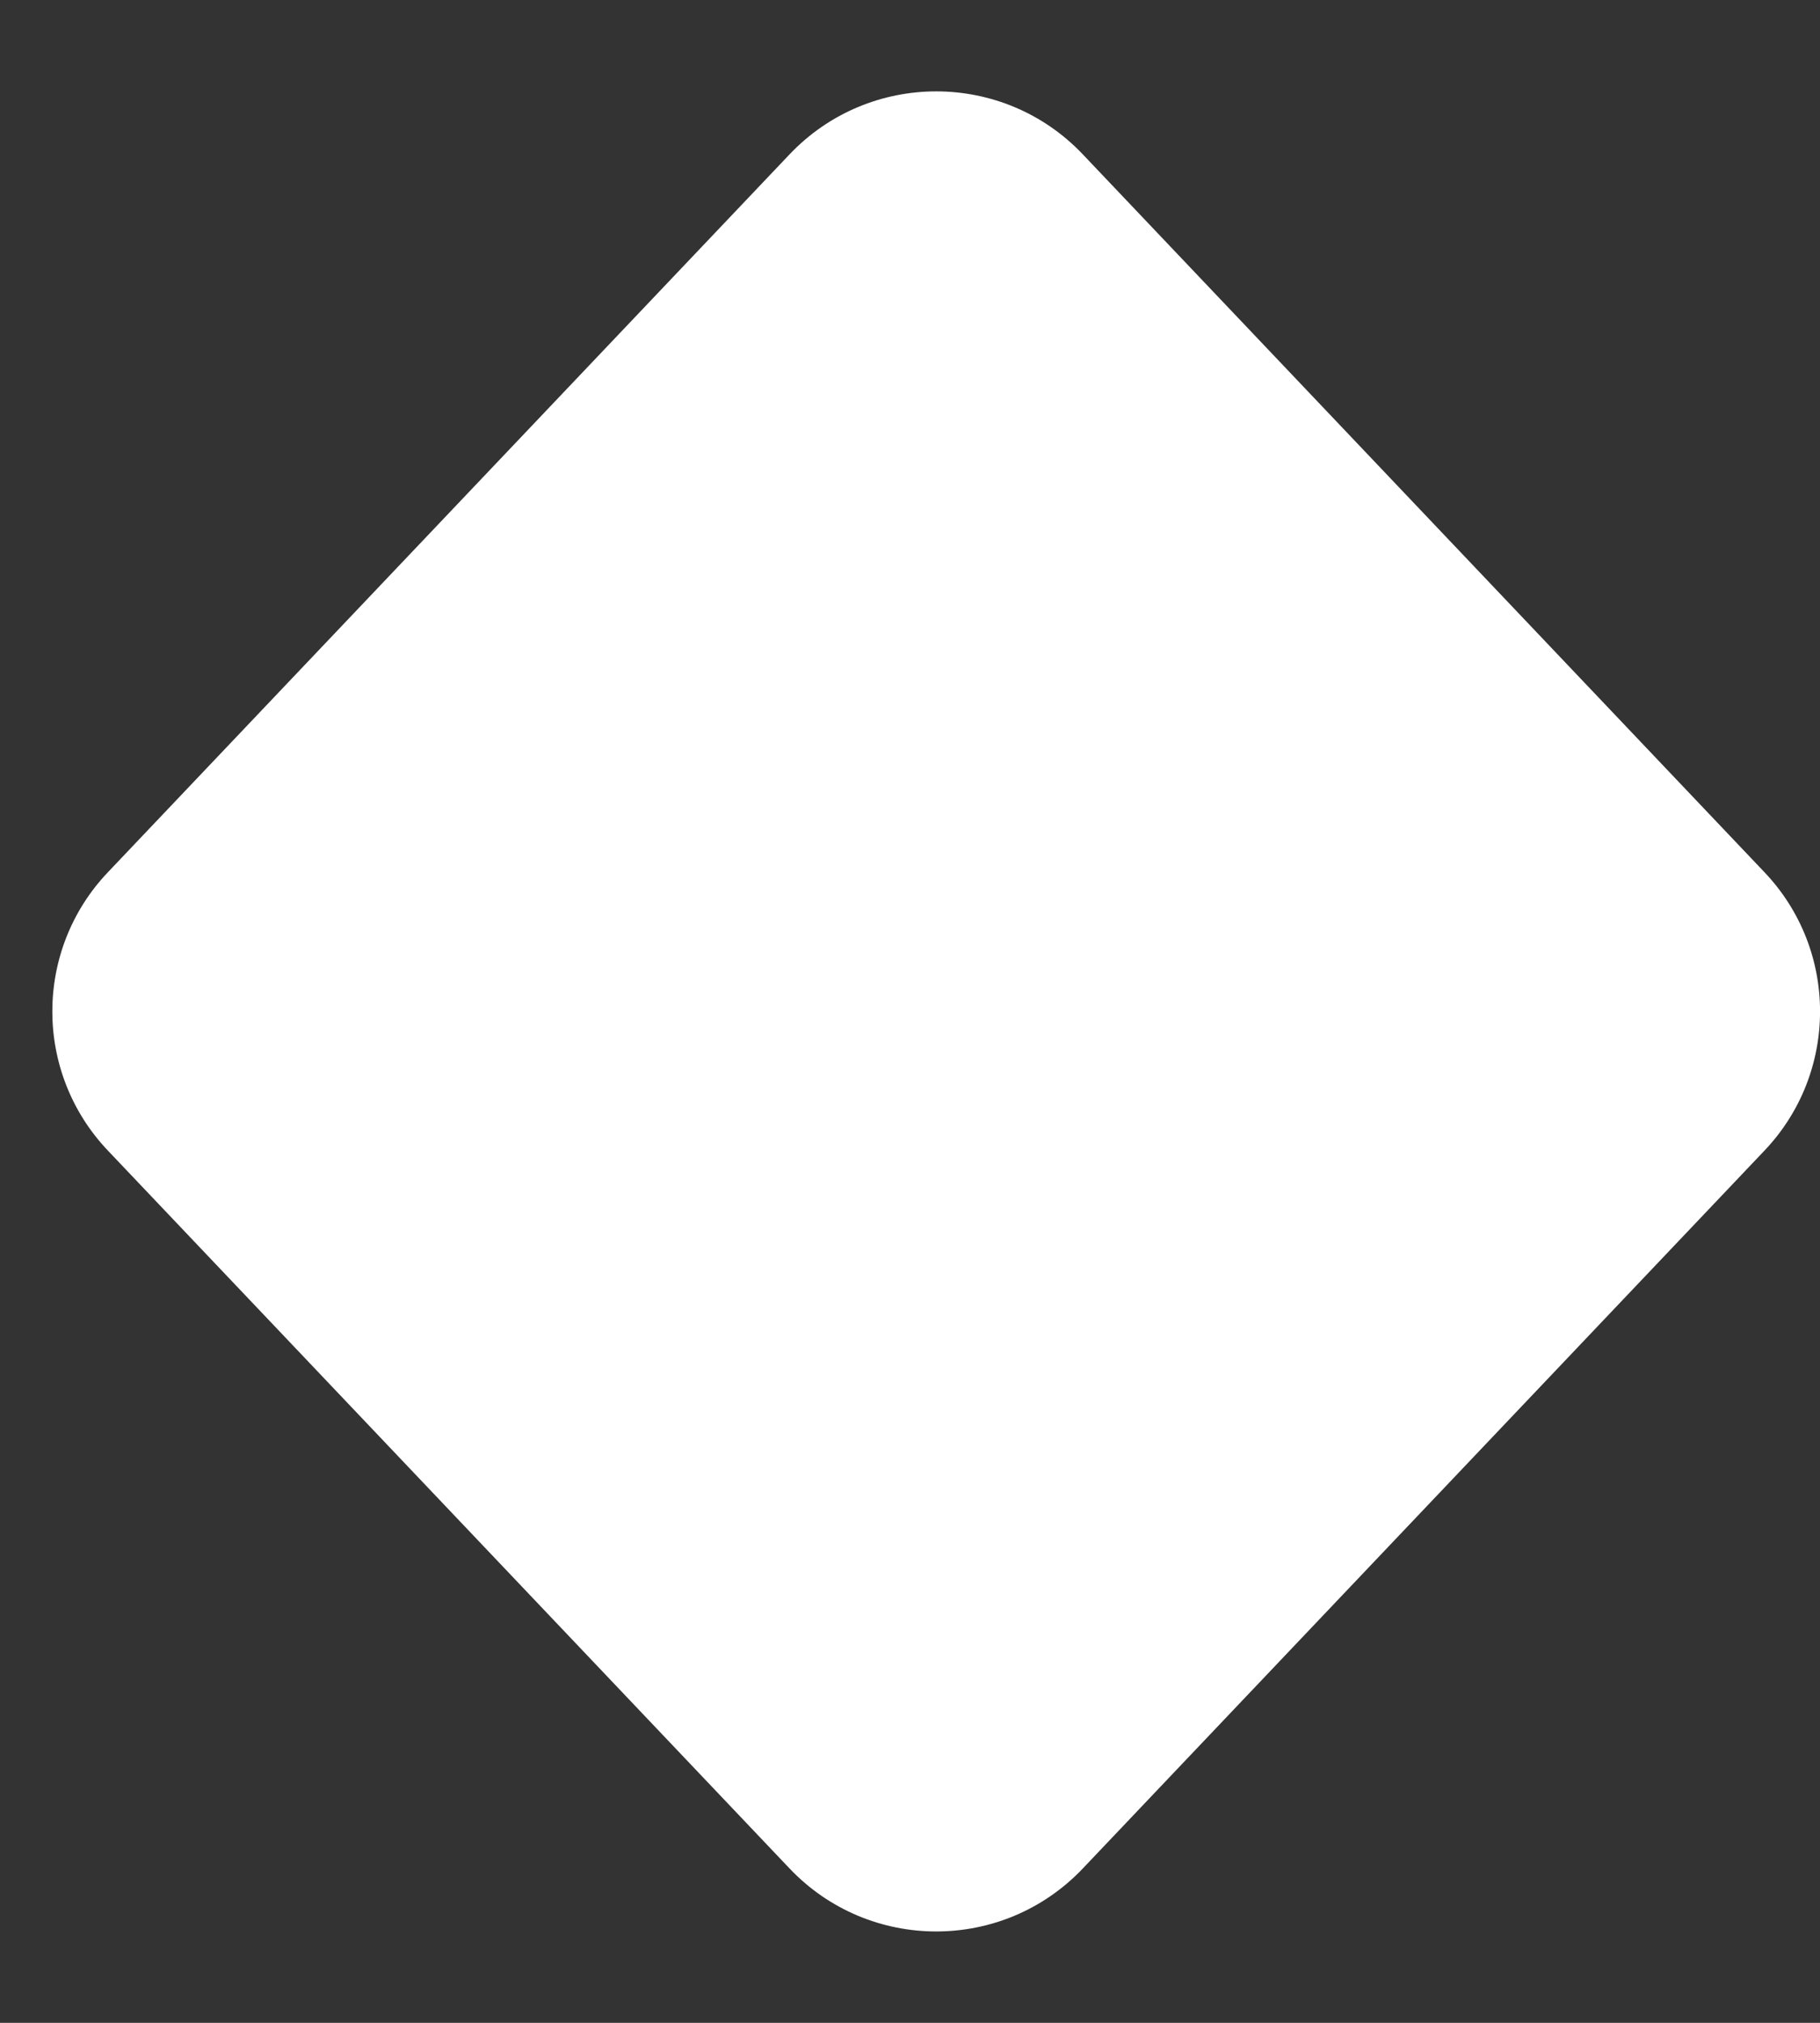 <svg width="18" height="20" viewBox="0 0 18 20" fill="none" xmlns="http://www.w3.org/2000/svg">
<rect x="0" y="0" width="18" height="20" fill="#333333" stroke="none"/>
<path d="M1.068 8.623L7.809 1.526C8.598 0.696 9.921 0.696 10.709 1.526L17.45 8.623C18.184 9.394 18.184 10.606 17.45 11.377L10.709 18.474C9.921 19.304 8.598 19.304 7.809 18.474L1.068 11.377C0.334 10.606 0.334 9.394 1.068 8.623Z" fill="white"/>
</svg>
